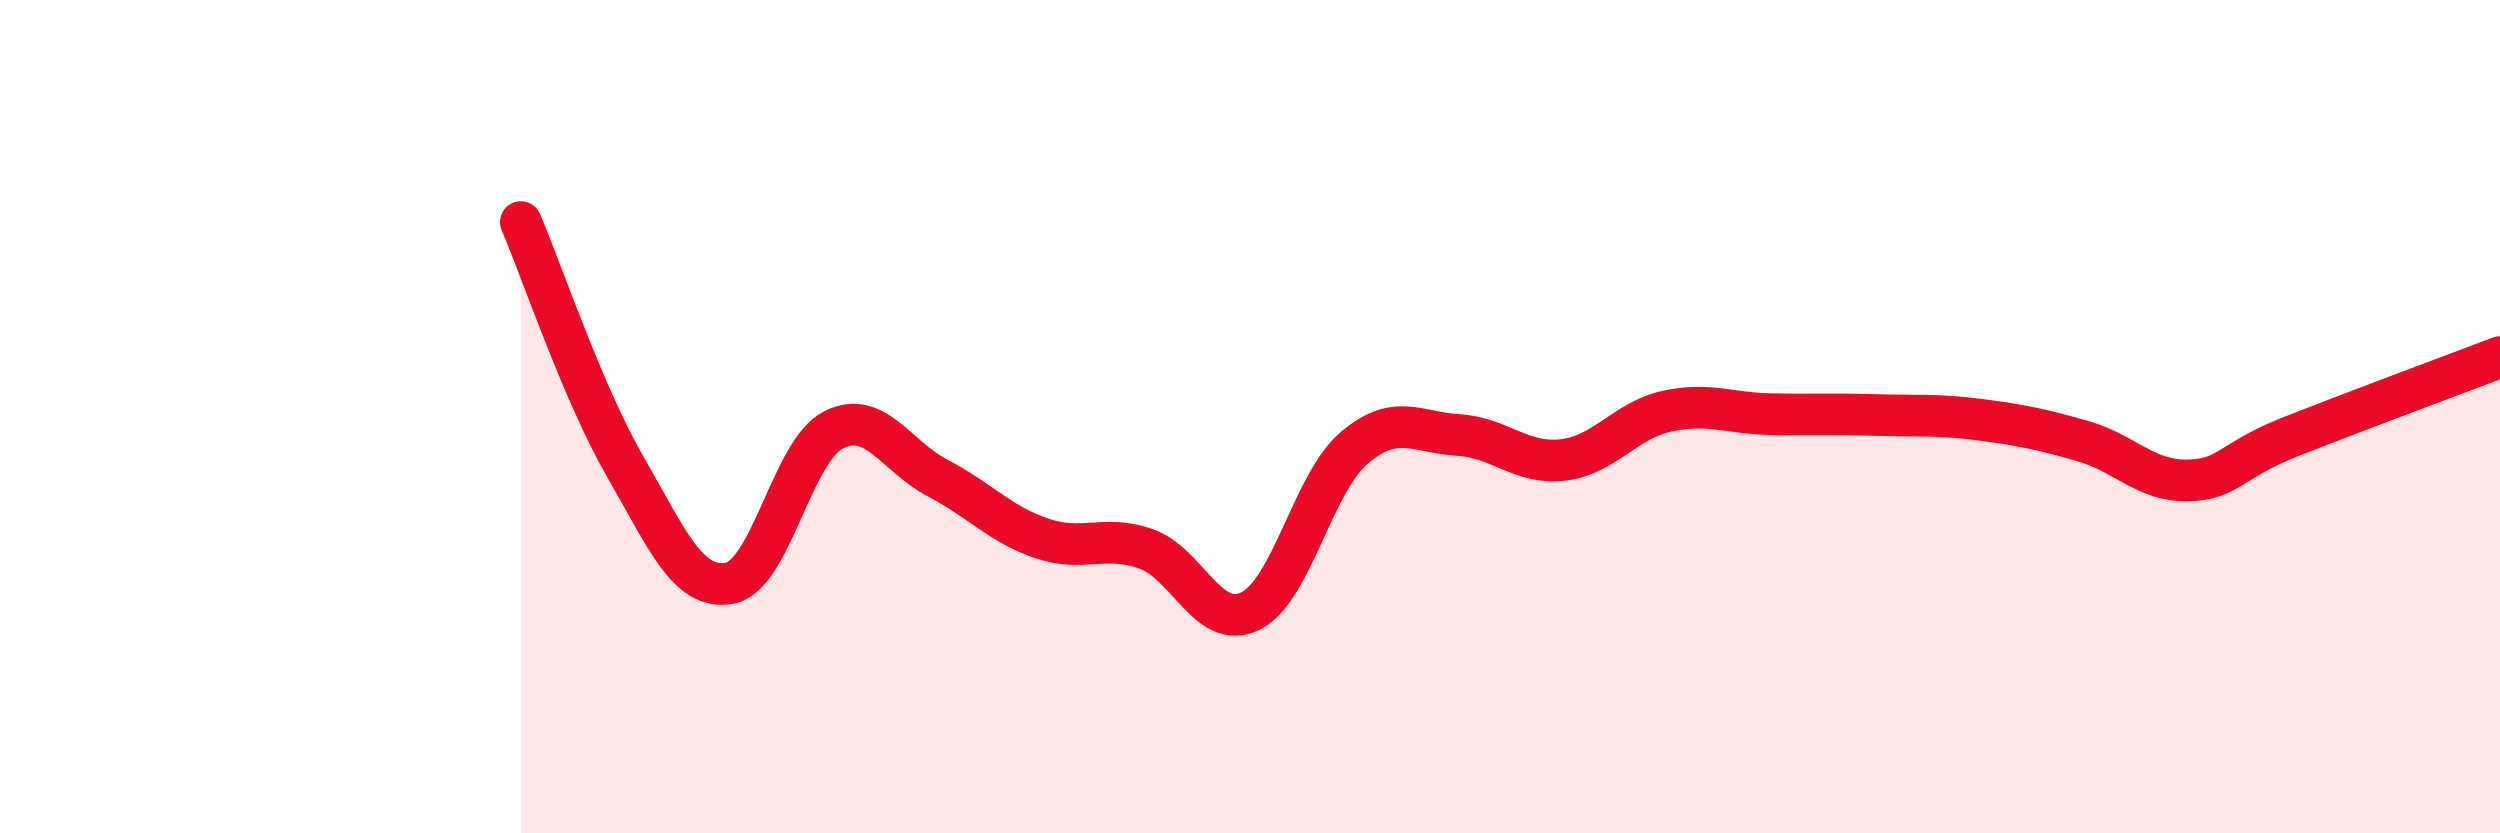 
    <svg width="60" height="20" viewBox="0 0 60 20" xmlns="http://www.w3.org/2000/svg">
      <path
        d="M 12.5,5.33 C 13,6.5 14,9.46 15,11.19 C 16,12.92 16.5,14.17 17.5,14 C 18.5,13.83 19,10.83 20,10.32 C 21,9.81 21.5,10.95 22.5,11.47 C 23.5,11.99 24,12.58 25,12.92 C 26,13.26 26.5,12.82 27.5,13.17 C 28.5,13.52 29,15.15 30,14.67 C 31,14.19 31.5,11.6 32.5,10.75 C 33.5,9.9 34,10.38 35,10.44 C 36,10.5 36.5,11.15 37.5,11.04 C 38.5,10.93 39,10.09 40,9.87 C 41,9.65 41.5,9.92 42.5,9.94 C 43.5,9.96 44,9.93 45,9.96 C 46,9.99 46.5,9.94 47.5,10.07 C 48.5,10.2 49,10.3 50,10.59 C 51,10.88 51.5,11.55 52.5,11.53 C 53.5,11.51 53.5,11.06 55,10.47 C 56.5,9.88 59,8.95 60,8.57L60 20L12.5 20Z"
        fill="#EB0A25"
        opacity="0.1"
        stroke-linecap="round"
        stroke-linejoin="round"
      />
      <path
        d="M 12.5,5.33 C 13,6.5 14,9.46 15,11.19 C 16,12.92 16.5,14.17 17.5,14 C 18.5,13.83 19,10.83 20,10.32 C 21,9.81 21.5,10.95 22.5,11.47 C 23.5,11.99 24,12.58 25,12.92 C 26,13.26 26.5,12.82 27.5,13.17 C 28.5,13.52 29,15.15 30,14.67 C 31,14.19 31.5,11.6 32.5,10.75 C 33.5,9.9 34,10.38 35,10.44 C 36,10.5 36.5,11.15 37.5,11.04 C 38.5,10.93 39,10.09 40,9.87 C 41,9.65 41.5,9.92 42.5,9.94 C 43.5,9.96 44,9.93 45,9.96 C 46,9.99 46.5,9.94 47.5,10.07 C 48.5,10.2 49,10.3 50,10.59 C 51,10.88 51.5,11.55 52.5,11.53 C 53.5,11.51 53.5,11.06 55,10.47 C 56.5,9.88 59,8.95 60,8.57"
        stroke="#EB0A25"
        stroke-width="1"
        fill="none"
        stroke-linecap="round"
        stroke-linejoin="round"
      />
    </svg>
  